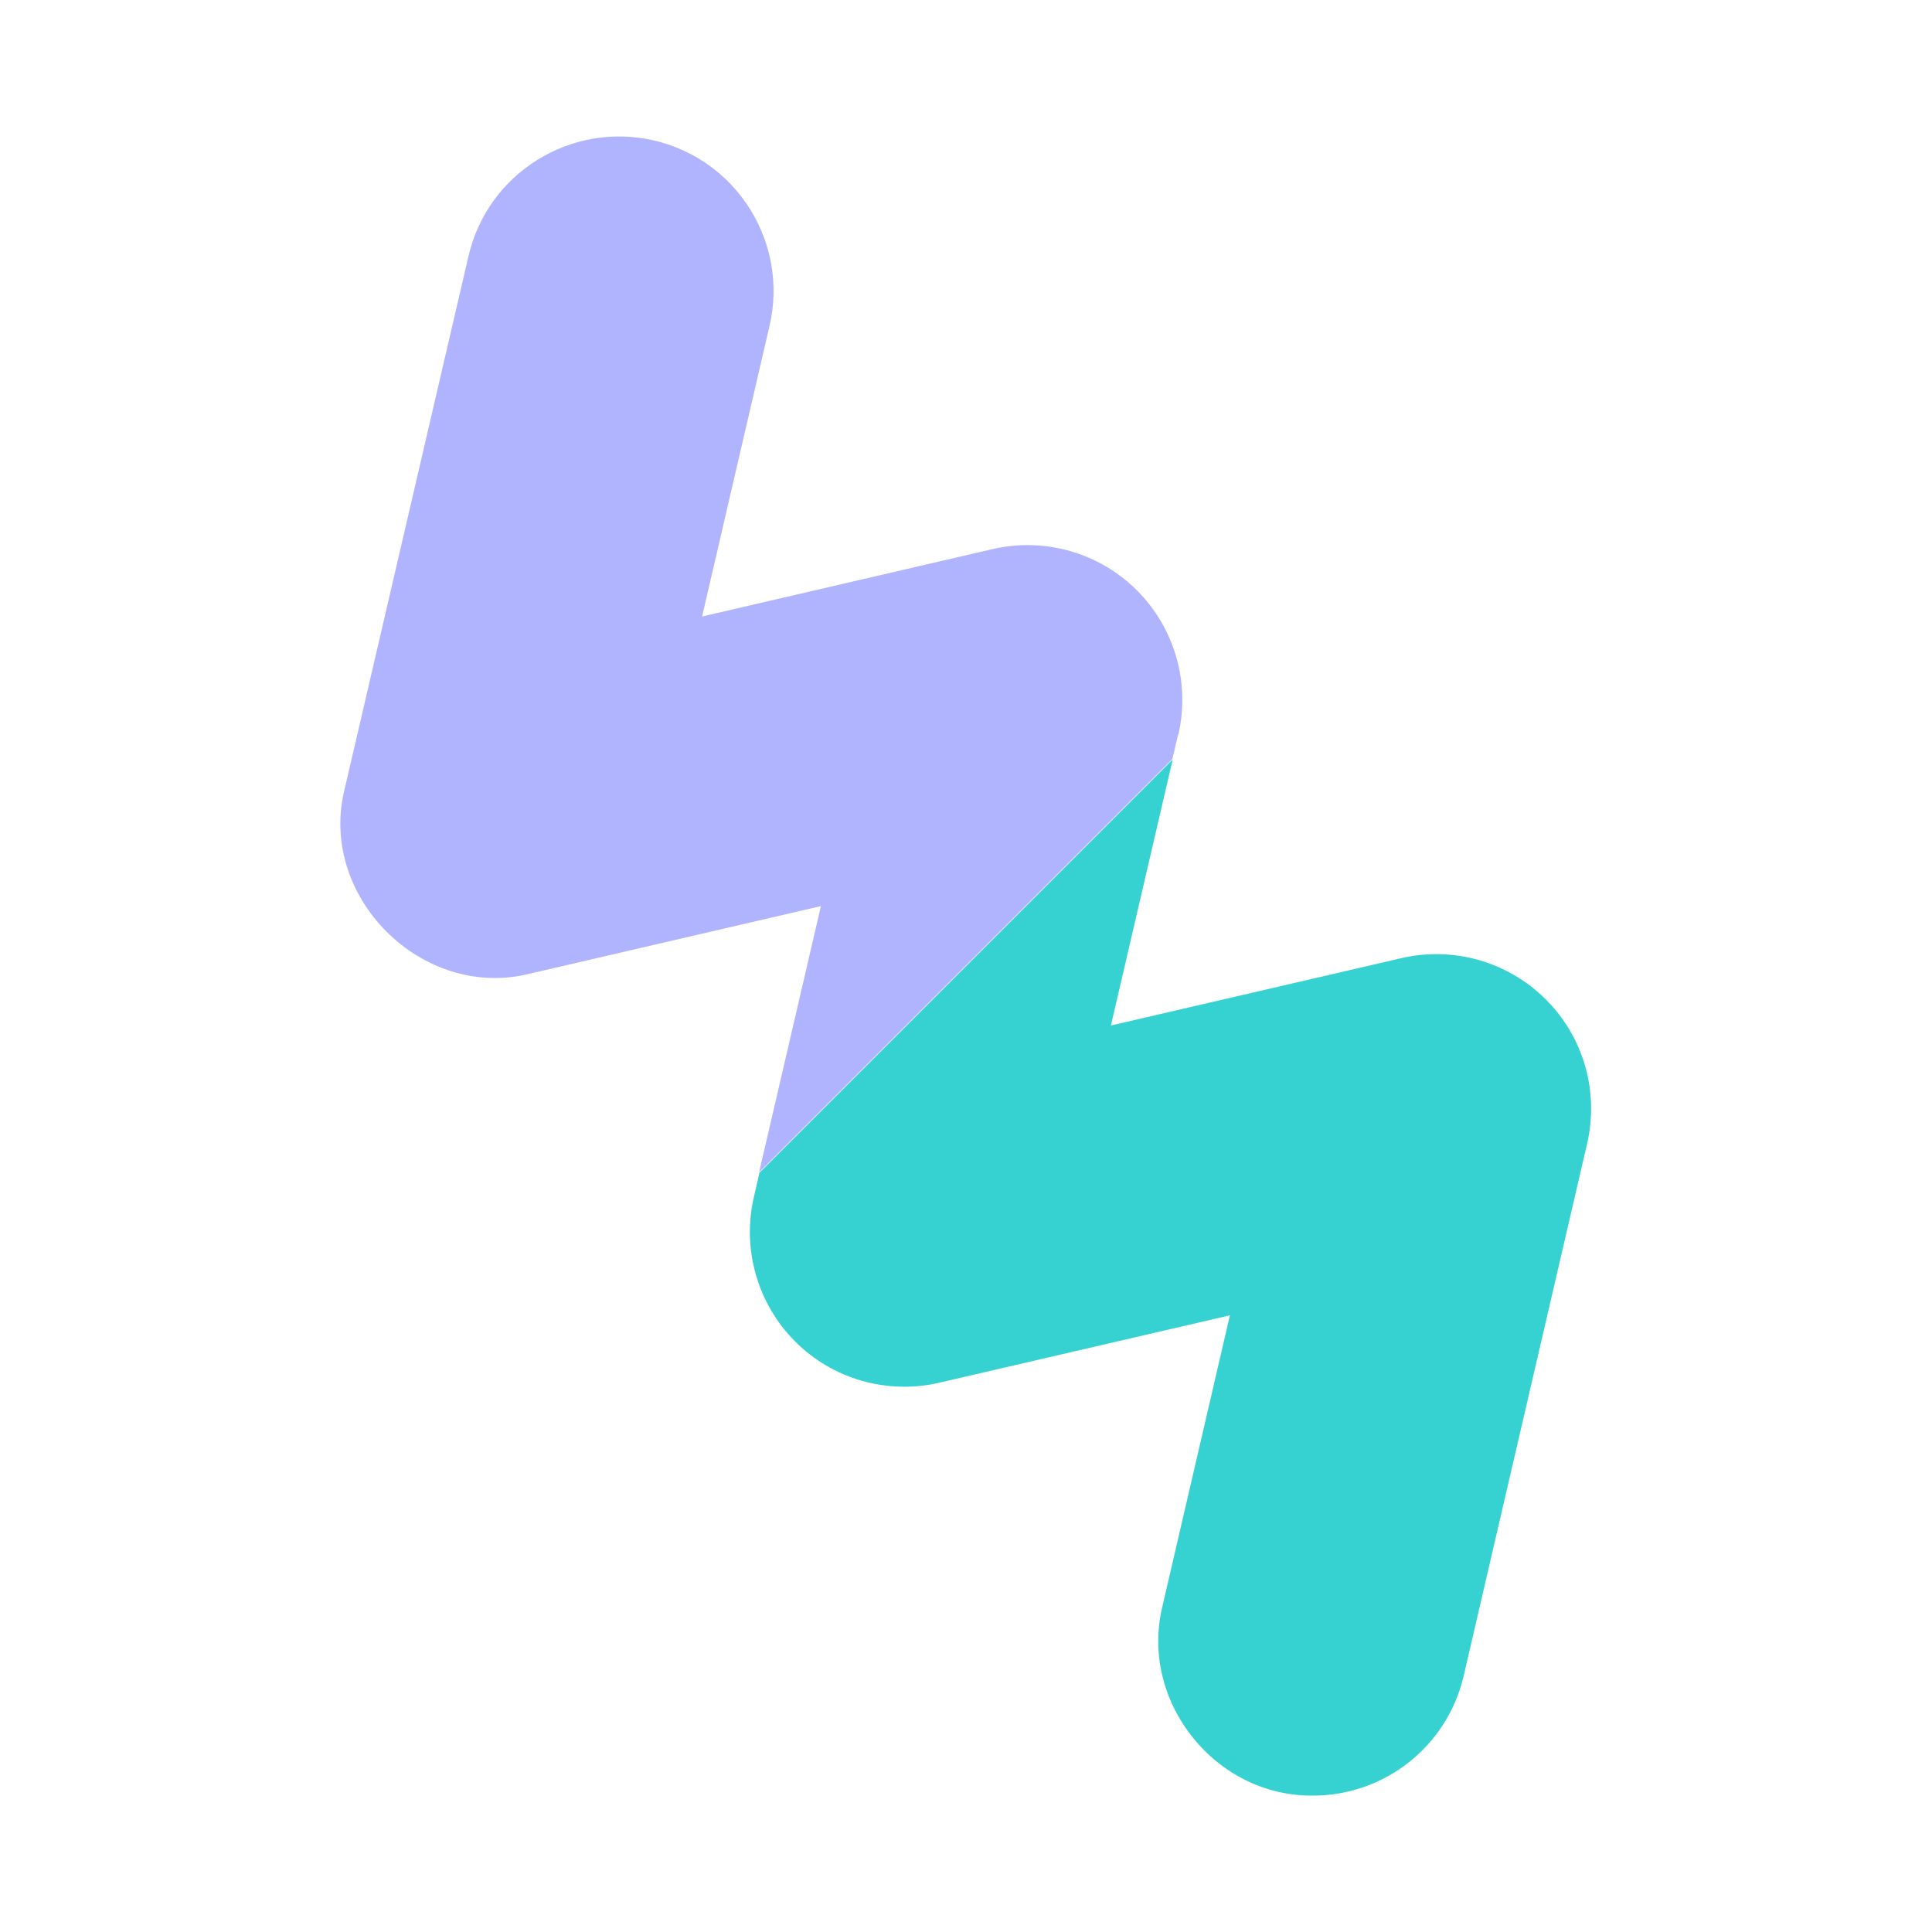 <svg id="Shape_C" viewBox="0 0 100 100" xmlns="http://www.w3.org/2000/svg"><path d="m60.99 38.03c.62-2.69-.18-5.51-2.14-7.47s-4.78-2.76-7.47-2.14l-15.04 3.49 3.49-15.04c1-4.3-1.68-8.6-5.98-9.6-4.3-.99-8.6 1.68-9.6 5.98 0 0-6.4 27.54-6.4 27.54-1.44 5.6 4 11.03 9.6 9.6l15.04-3.49-3.2 13.78 21.39-21.39.3-1.27z" fill="#b0b4ff"/><path d="m72.55 49.59-15.05 3.49 3.2-13.77-21.39 21.39-.29 1.26c-.62 2.69.18 5.51 2.13 7.47s4.78 2.76 7.46 2.14l15.05-3.49s-3.49 15.05-3.49 15.05c-1.21 4.93 2.73 9.87 7.8 9.81 3.64 0 6.93-2.5 7.79-6.2l6.39-27.55c.62-2.69-.18-5.51-2.14-7.46-1.95-1.95-4.78-2.76-7.46-2.14z" fill="#36d2d1"/></svg>